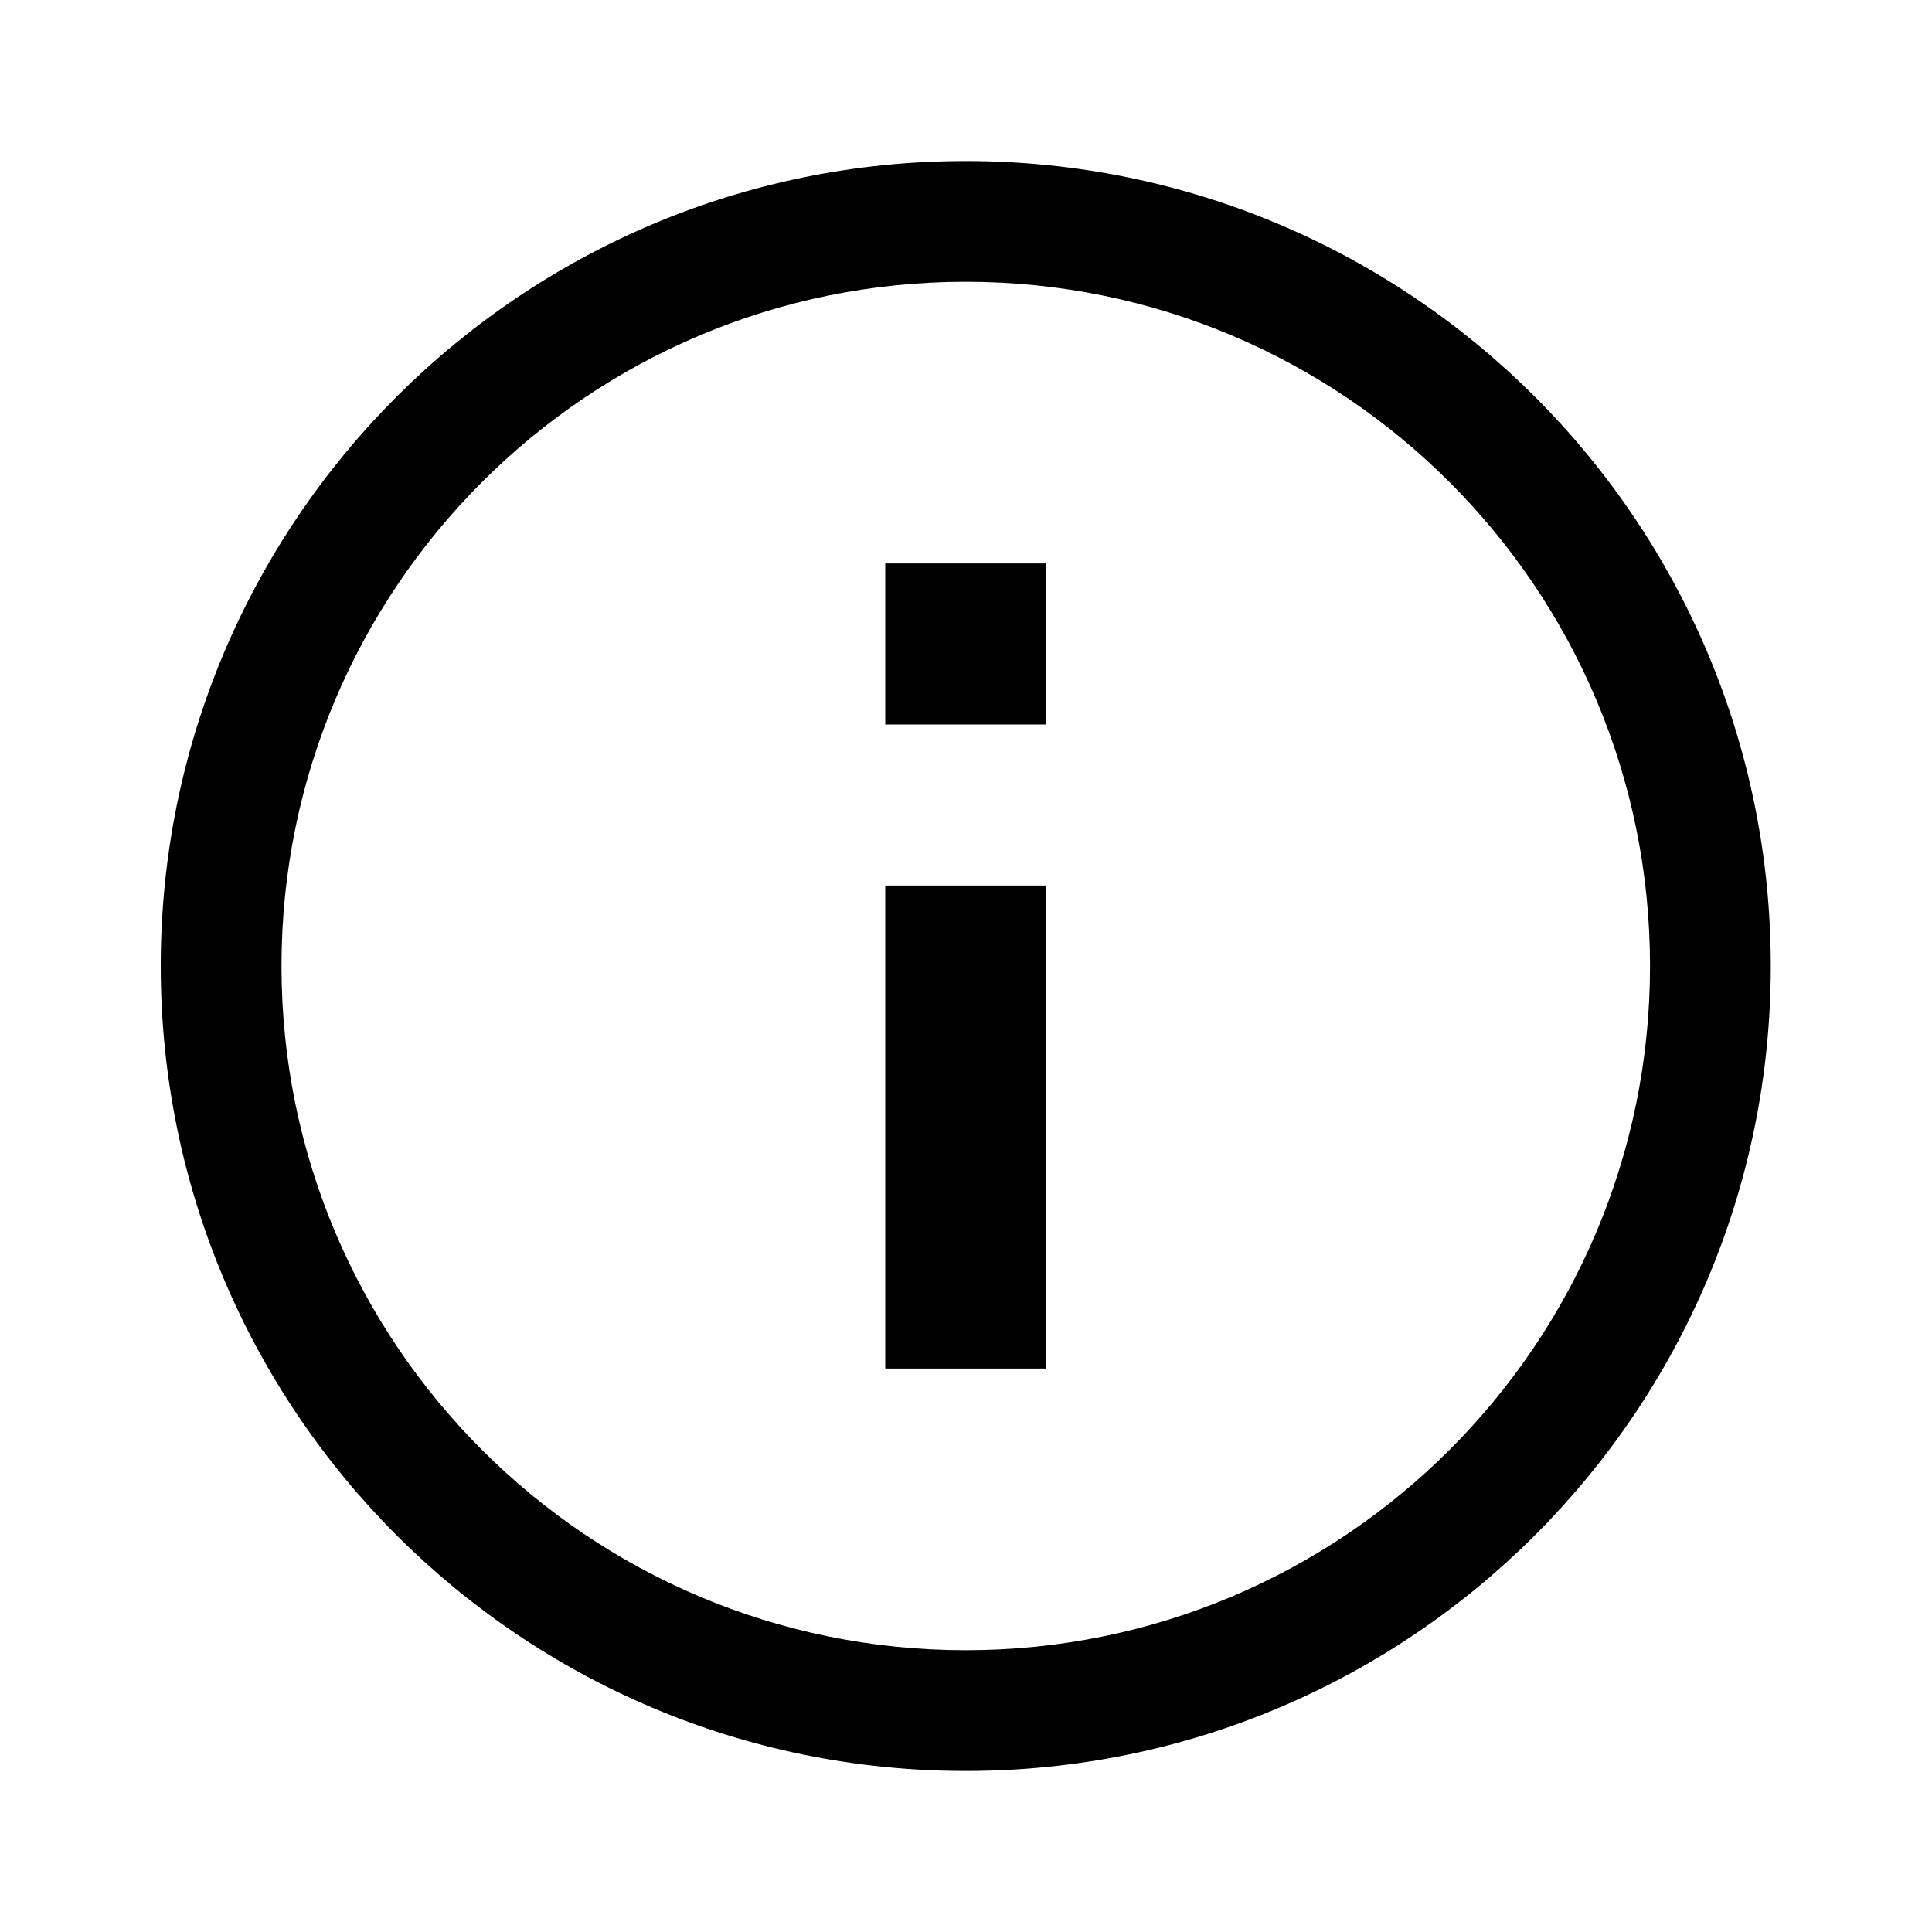 <svg width="20" height="20" viewBox="0 0 20 20" fill="none" xmlns="http://www.w3.org/2000/svg">
    <path fill-rule="evenodd" clip-rule="evenodd" d="M10.831 5.833H9.164V7.5H10.831V5.833ZM9.164 9.167V14.167H10.831V9.167H9.164Z" fill="black"/>
    <path fill-rule="evenodd" clip-rule="evenodd" d="M9.997 17.083C13.909 17.083 17.081 13.912 17.081 10C17.081 6.088 13.909 2.917 9.997 2.917C6.085 2.917 2.914 6.088 2.914 10C2.914 13.912 6.085 17.083 9.997 17.083ZM9.997 18.333C14.6 18.333 18.331 14.602 18.331 10C18.331 5.398 14.6 1.667 9.997 1.667C5.395 1.667 1.664 5.398 1.664 10C1.664 14.602 5.395 18.333 9.997 18.333Z" fill="black"/>
</svg>
